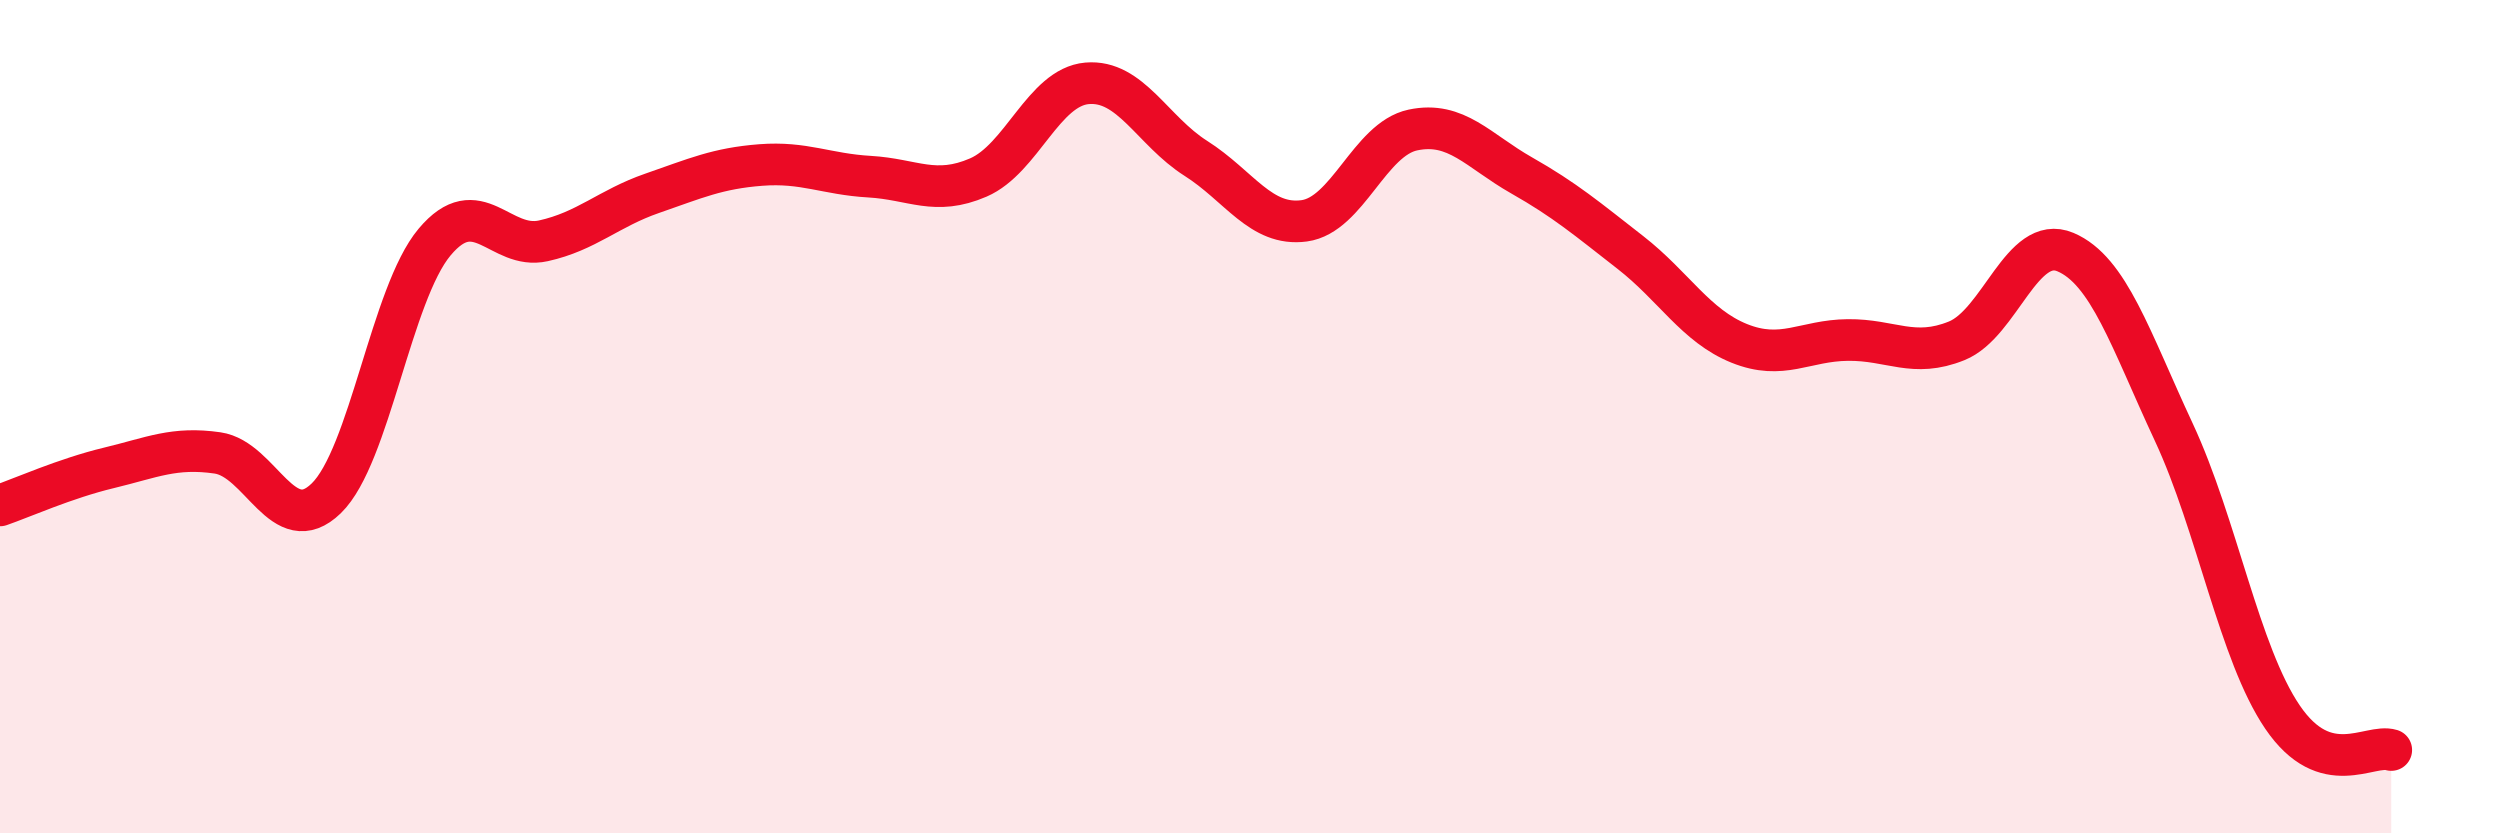 
    <svg width="60" height="20" viewBox="0 0 60 20" xmlns="http://www.w3.org/2000/svg">
      <path
        d="M 0,12.13 C 0.52,11.95 1.57,11.48 2.61,11.23 C 3.65,10.98 4.18,10.72 5.22,10.87 C 6.26,11.02 6.79,12.97 7.83,11.96 C 8.87,10.95 9.39,7.05 10.43,5.81 C 11.47,4.57 12,6.01 13.04,5.78 C 14.08,5.55 14.61,5 15.65,4.64 C 16.69,4.28 17.22,4.04 18.26,3.96 C 19.3,3.88 19.83,4.18 20.87,4.24 C 21.91,4.3 22.44,4.71 23.48,4.26 C 24.52,3.81 25.05,2.09 26.09,2 C 27.13,1.91 27.66,3.14 28.7,3.8 C 29.74,4.46 30.26,5.44 31.3,5.3 C 32.34,5.16 32.87,3.34 33.91,3.12 C 34.95,2.9 35.48,3.62 36.52,4.21 C 37.56,4.8 38.09,5.25 39.13,6.06 C 40.17,6.87 40.7,7.82 41.74,8.24 C 42.78,8.66 43.31,8.17 44.35,8.16 C 45.39,8.15 45.92,8.6 46.96,8.18 C 48,7.76 48.53,5.61 49.57,6.05 C 50.61,6.49 51.13,8.14 52.17,10.37 C 53.21,12.6 53.74,15.68 54.78,17.21 C 55.82,18.74 56.87,17.84 57.39,18L57.39 20L0 20Z"
        fill="#EB0A25"
        opacity="0.1"
        stroke-linecap="round"
        stroke-linejoin="round"
      />
      <path
        d="M 0,12.13 C 0.52,11.95 1.57,11.48 2.61,11.23 C 3.65,10.98 4.18,10.72 5.22,10.87 C 6.26,11.02 6.79,12.97 7.83,11.96 C 8.87,10.95 9.39,7.05 10.43,5.81 C 11.47,4.57 12,6.01 13.04,5.78 C 14.08,5.55 14.61,5 15.65,4.64 C 16.69,4.28 17.22,4.04 18.26,3.96 C 19.3,3.88 19.83,4.18 20.87,4.24 C 21.91,4.3 22.44,4.71 23.48,4.26 C 24.52,3.81 25.05,2.09 26.09,2 C 27.13,1.91 27.66,3.14 28.7,3.8 C 29.74,4.46 30.26,5.44 31.3,5.3 C 32.34,5.16 32.87,3.34 33.91,3.12 C 34.95,2.9 35.48,3.62 36.52,4.21 C 37.56,4.8 38.09,5.25 39.13,6.06 C 40.17,6.87 40.7,7.82 41.74,8.24 C 42.78,8.66 43.31,8.17 44.35,8.16 C 45.39,8.15 45.92,8.6 46.96,8.18 C 48,7.76 48.53,5.61 49.57,6.05 C 50.61,6.49 51.13,8.14 52.17,10.37 C 53.21,12.6 53.74,15.68 54.78,17.21 C 55.82,18.74 56.87,17.84 57.39,18"
        stroke="#EB0A25"
        stroke-width="1"
        fill="none"
        stroke-linecap="round"
        stroke-linejoin="round"
      />
    </svg>
  